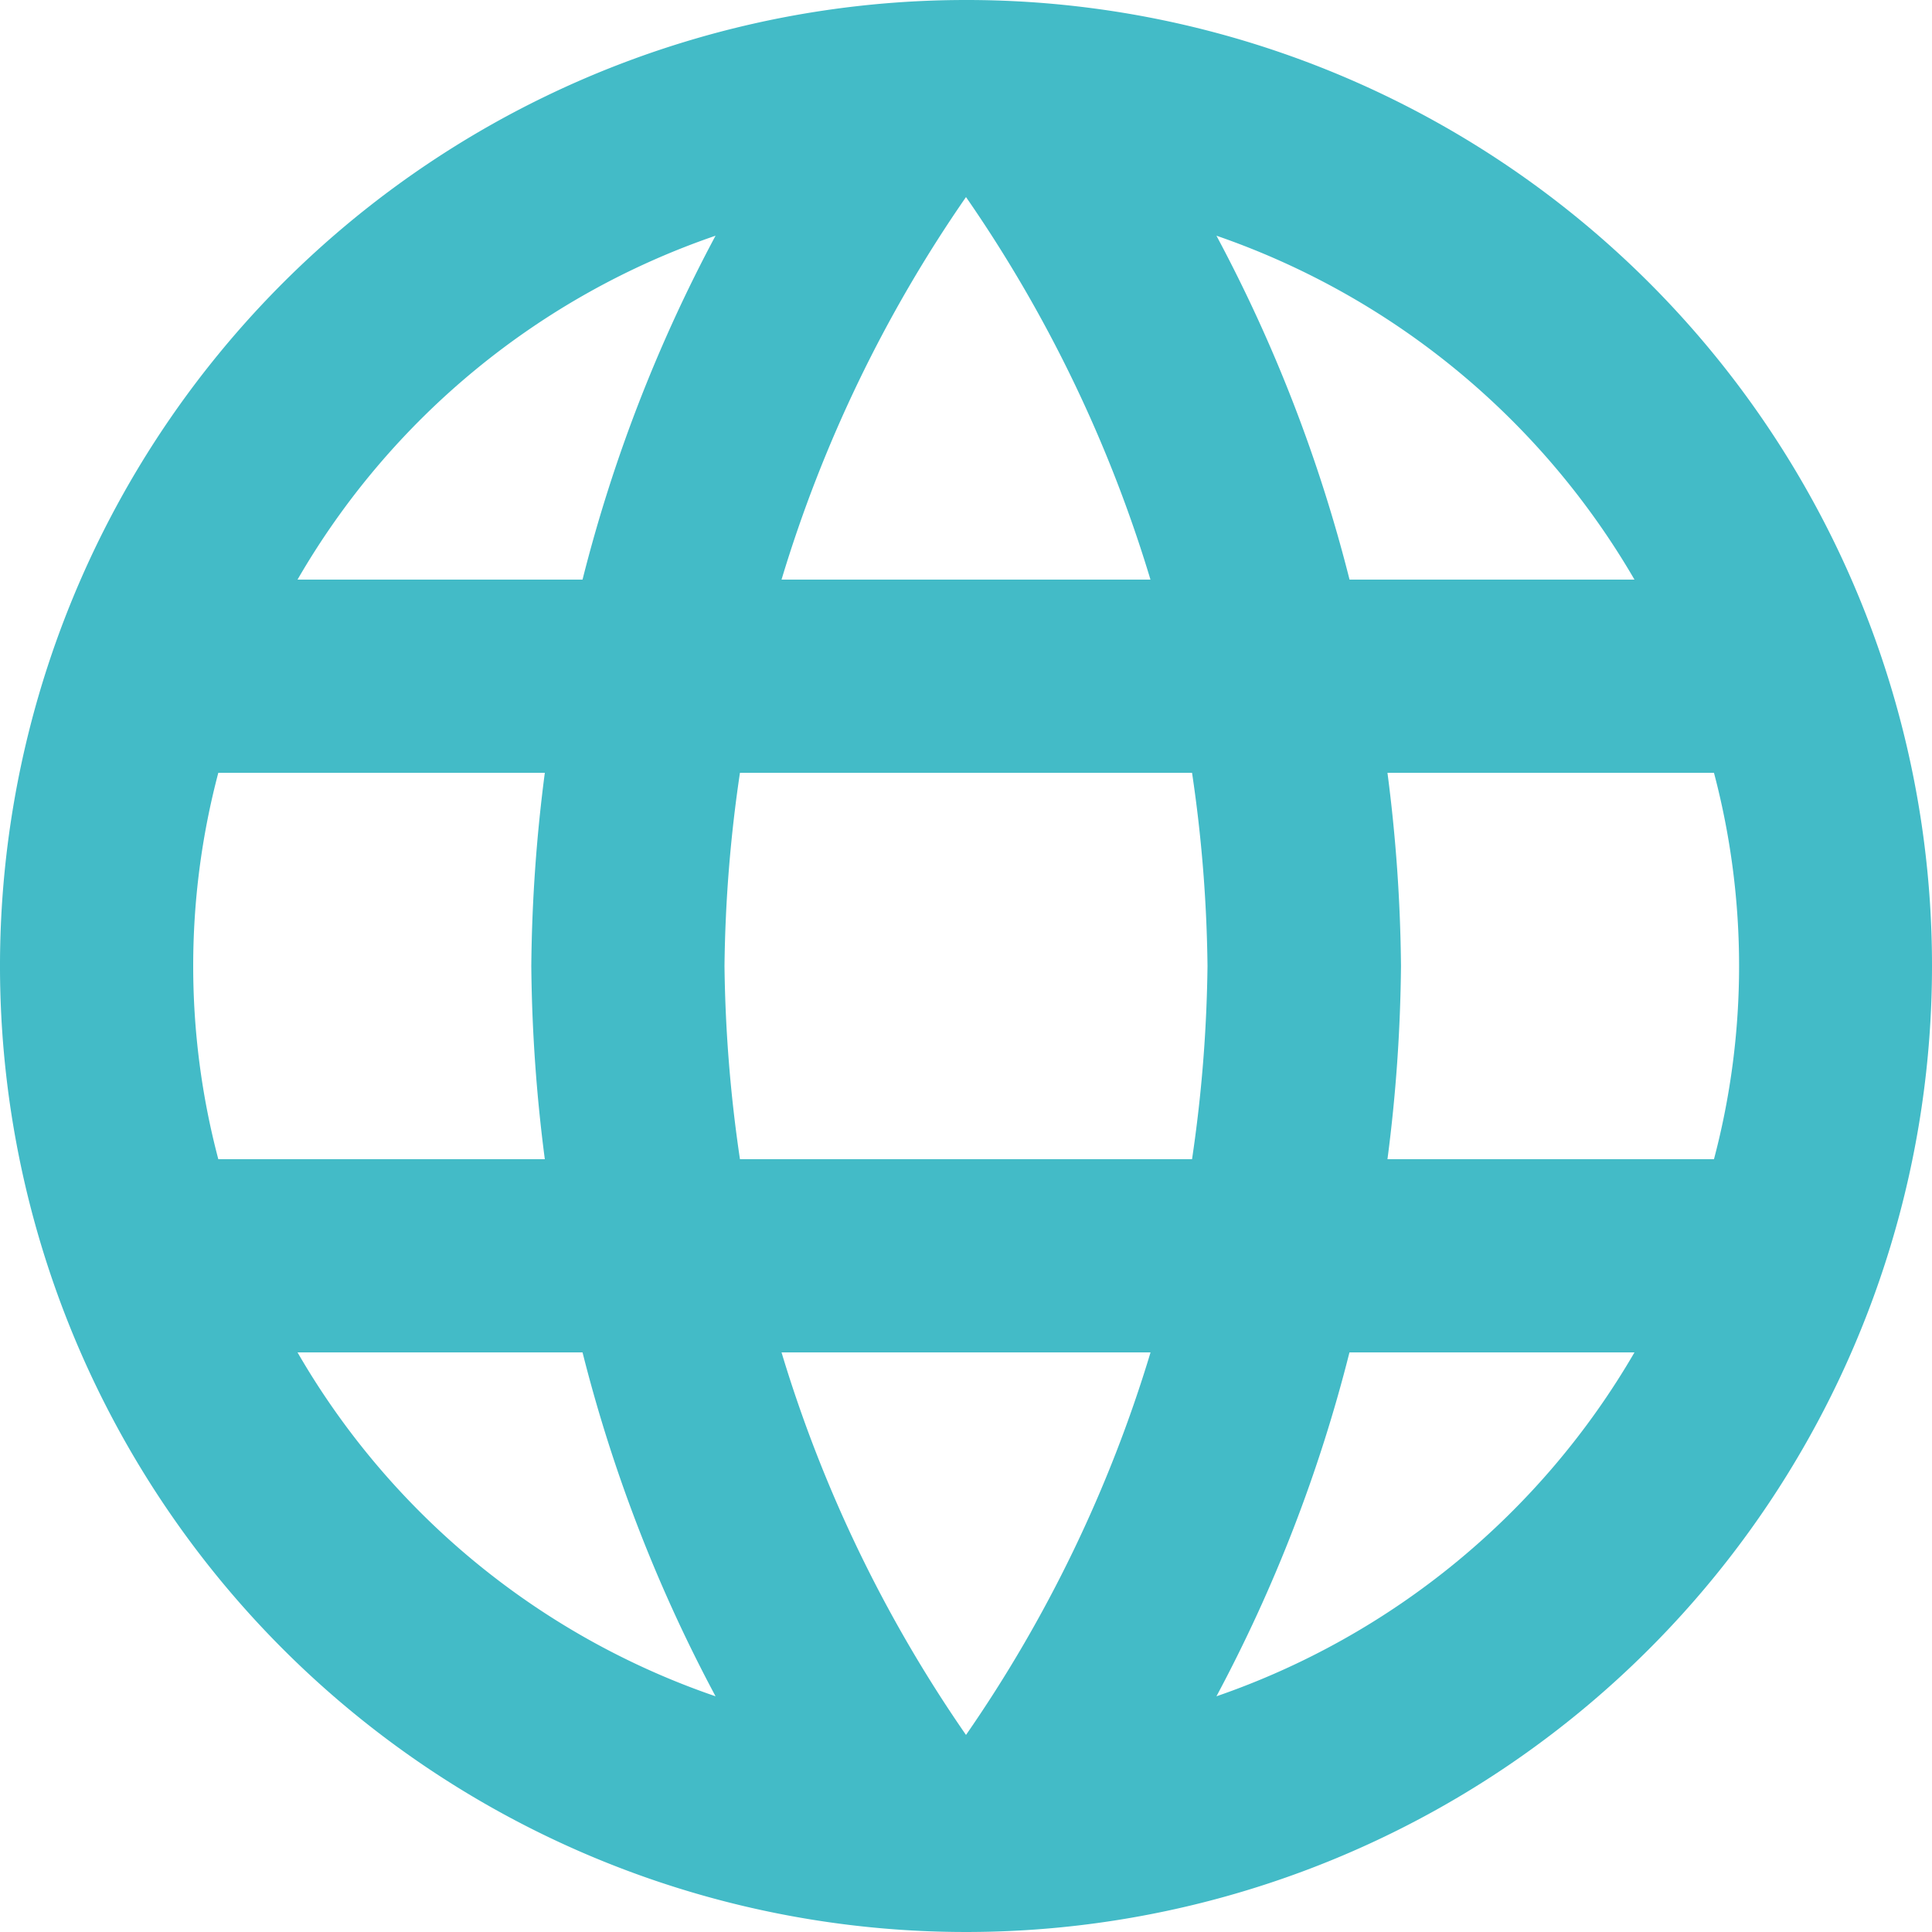 <svg xmlns="http://www.w3.org/2000/svg" width="27" height="27" viewBox="0 0 27 27">
    <path data-name="Icon material-language" d="M16.486 3A13.5 13.5 0 1 0 30 16.5 13.493 13.493 0 0 0 16.486 3zm9.355 8.1H21.86A21.126 21.126 0 0 0 20 6.294a10.84 10.84 0 0 1 5.842 4.806zM16.5 5.754a19.017 19.017 0 0 1 2.578 5.346h-5.156A19.017 19.017 0 0 1 16.5 5.754zM6.051 19.2a10.56 10.56 0 0 1 0-5.4h4.563a22.3 22.3 0 0 0-.189 2.7 22.3 22.3 0 0 0 .189 2.7zm1.107 2.7h3.983A21.126 21.126 0 0 0 13 26.706 10.782 10.782 0 0 1 7.158 21.9zm3.983-10.8H7.158A10.782 10.782 0 0 1 13 6.294a21.126 21.126 0 0 0-1.859 4.806zM16.5 27.246a19.017 19.017 0 0 1-2.578-5.346h5.157a19.017 19.017 0 0 1-2.579 5.346zm3.159-8.046h-6.318a19.862 19.862 0 0 1-.216-2.7 19.69 19.69 0 0 1 .216-2.7h6.318a19.69 19.69 0 0 1 .216 2.7 19.862 19.862 0 0 1-.216 2.7zM20 26.706a21.126 21.126 0 0 0 1.859-4.806h3.983A10.84 10.84 0 0 1 20 26.706zm2.39-7.506a22.3 22.3 0 0 0 .189-2.7 22.3 22.3 0 0 0-.189-2.7h4.563a10.56 10.56 0 0 1 0 5.4z" transform="translate(-3 -3)" style="fill:#43bbc7"/>
</svg>
